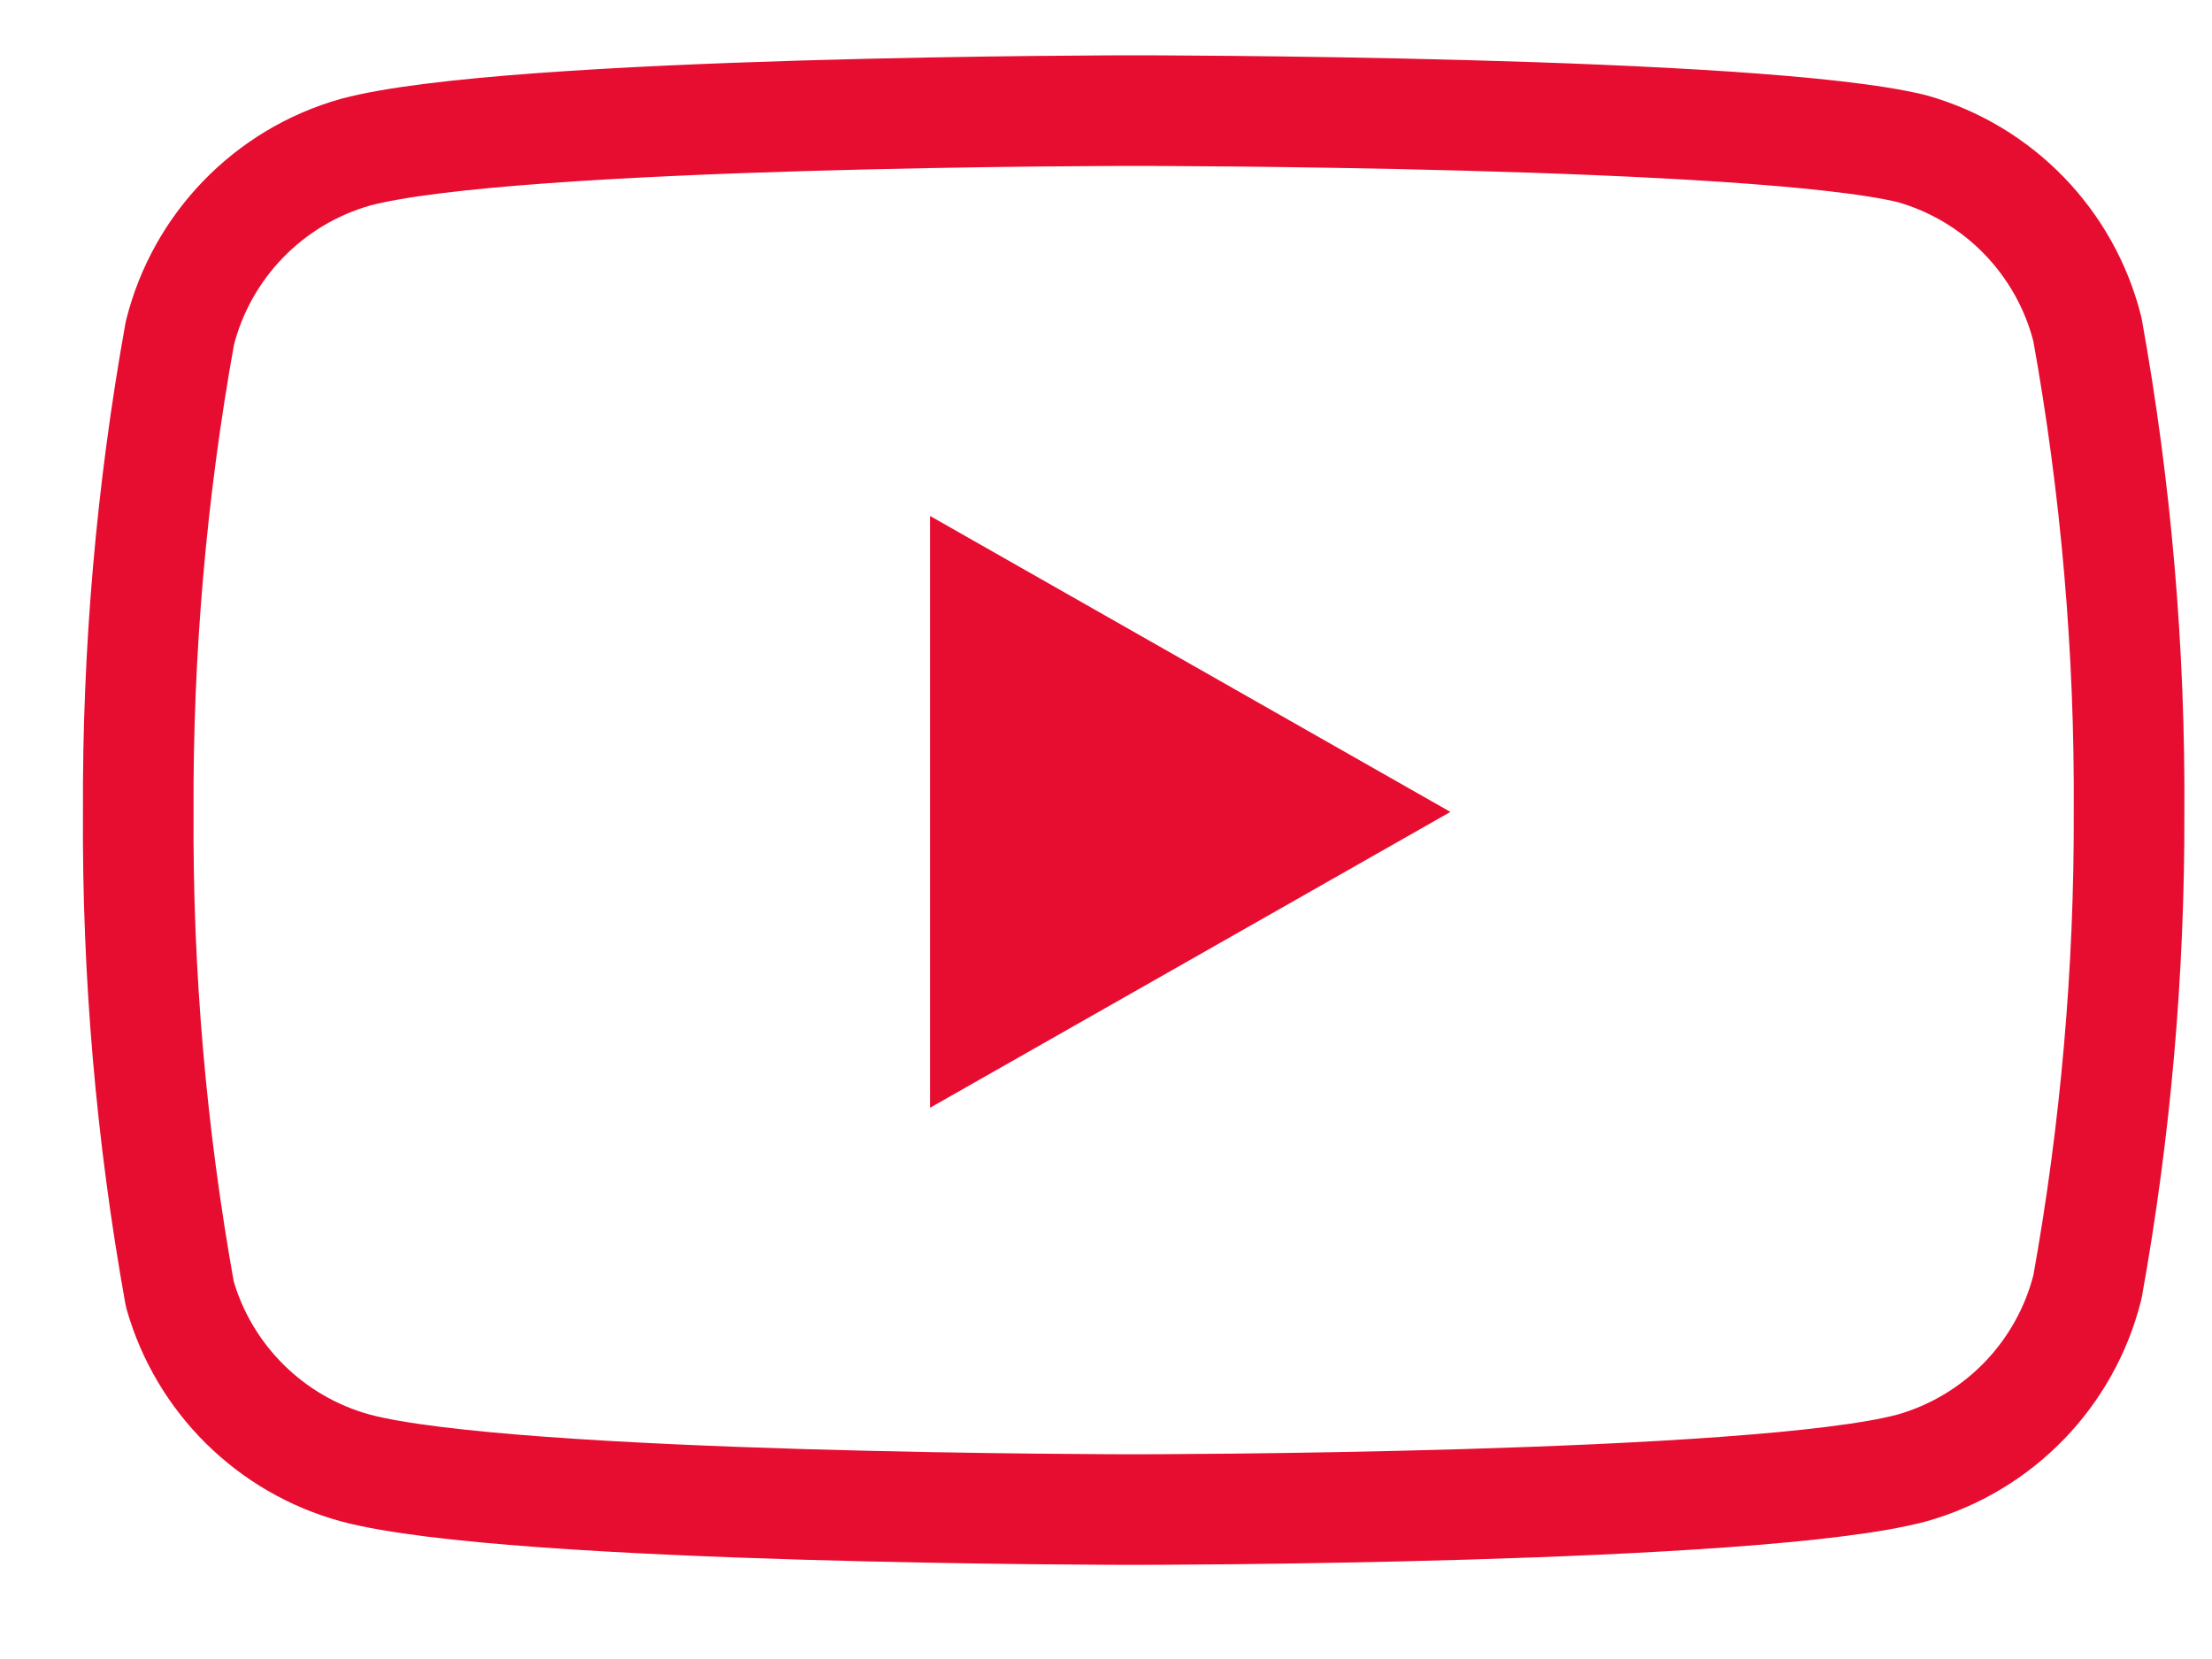 <?xml version="1.0" encoding="UTF-8"?>
<svg width="20px" height="15px" viewBox="0 0 20 15" version="1.1" xmlns="http://www.w3.org/2000/svg" xmlns:xlink="http://www.w3.org/1999/xlink">
    <title>8CB9CCE5-D337-4E22-9CAF-7B4E27F0772A</title>
    <g id="Page-1" stroke="none" stroke-width="1" fill="none" fill-rule="evenodd">
        <g id="1.0_Homepage" transform="translate(-1122, -4088)">
            <g id="Footer/" transform="translate(0, 3768)">
                <g id="youtube" transform="translate(1122, 320)">
                    <path d="M18.874,2.98 C18.676,2.19 18.07,1.565 17.286,1.344 C15.879,1 10.25,1 10.25,1 C10.25,1 4.621,1 3.214,1.376 C2.43,1.598 1.824,2.222 1.626,3.013 C1.369,4.441 1.243,5.89 1.25,7.341 C1.241,8.803 1.367,10.263 1.626,11.702 C1.844,12.467 2.446,13.063 3.214,13.273 C4.621,13.649 10.25,13.649 10.25,13.649 C10.25,13.649 15.879,13.649 17.286,13.273 C18.07,13.051 18.676,12.427 18.874,11.636 C19.129,10.219 19.255,8.781 19.25,7.341 C19.259,5.879 19.133,4.419 18.874,2.98 Z" id="Path" stroke="#e70d30" stroke-linecap="round" stroke-linejoin="round"></path>
                    <polygon id="Path" fill="#e70d30" points="8.409 10.016 13.114 7.341 8.409 4.665"></polygon>
                </g>
            </g>
        </g>
    </g>
</svg>